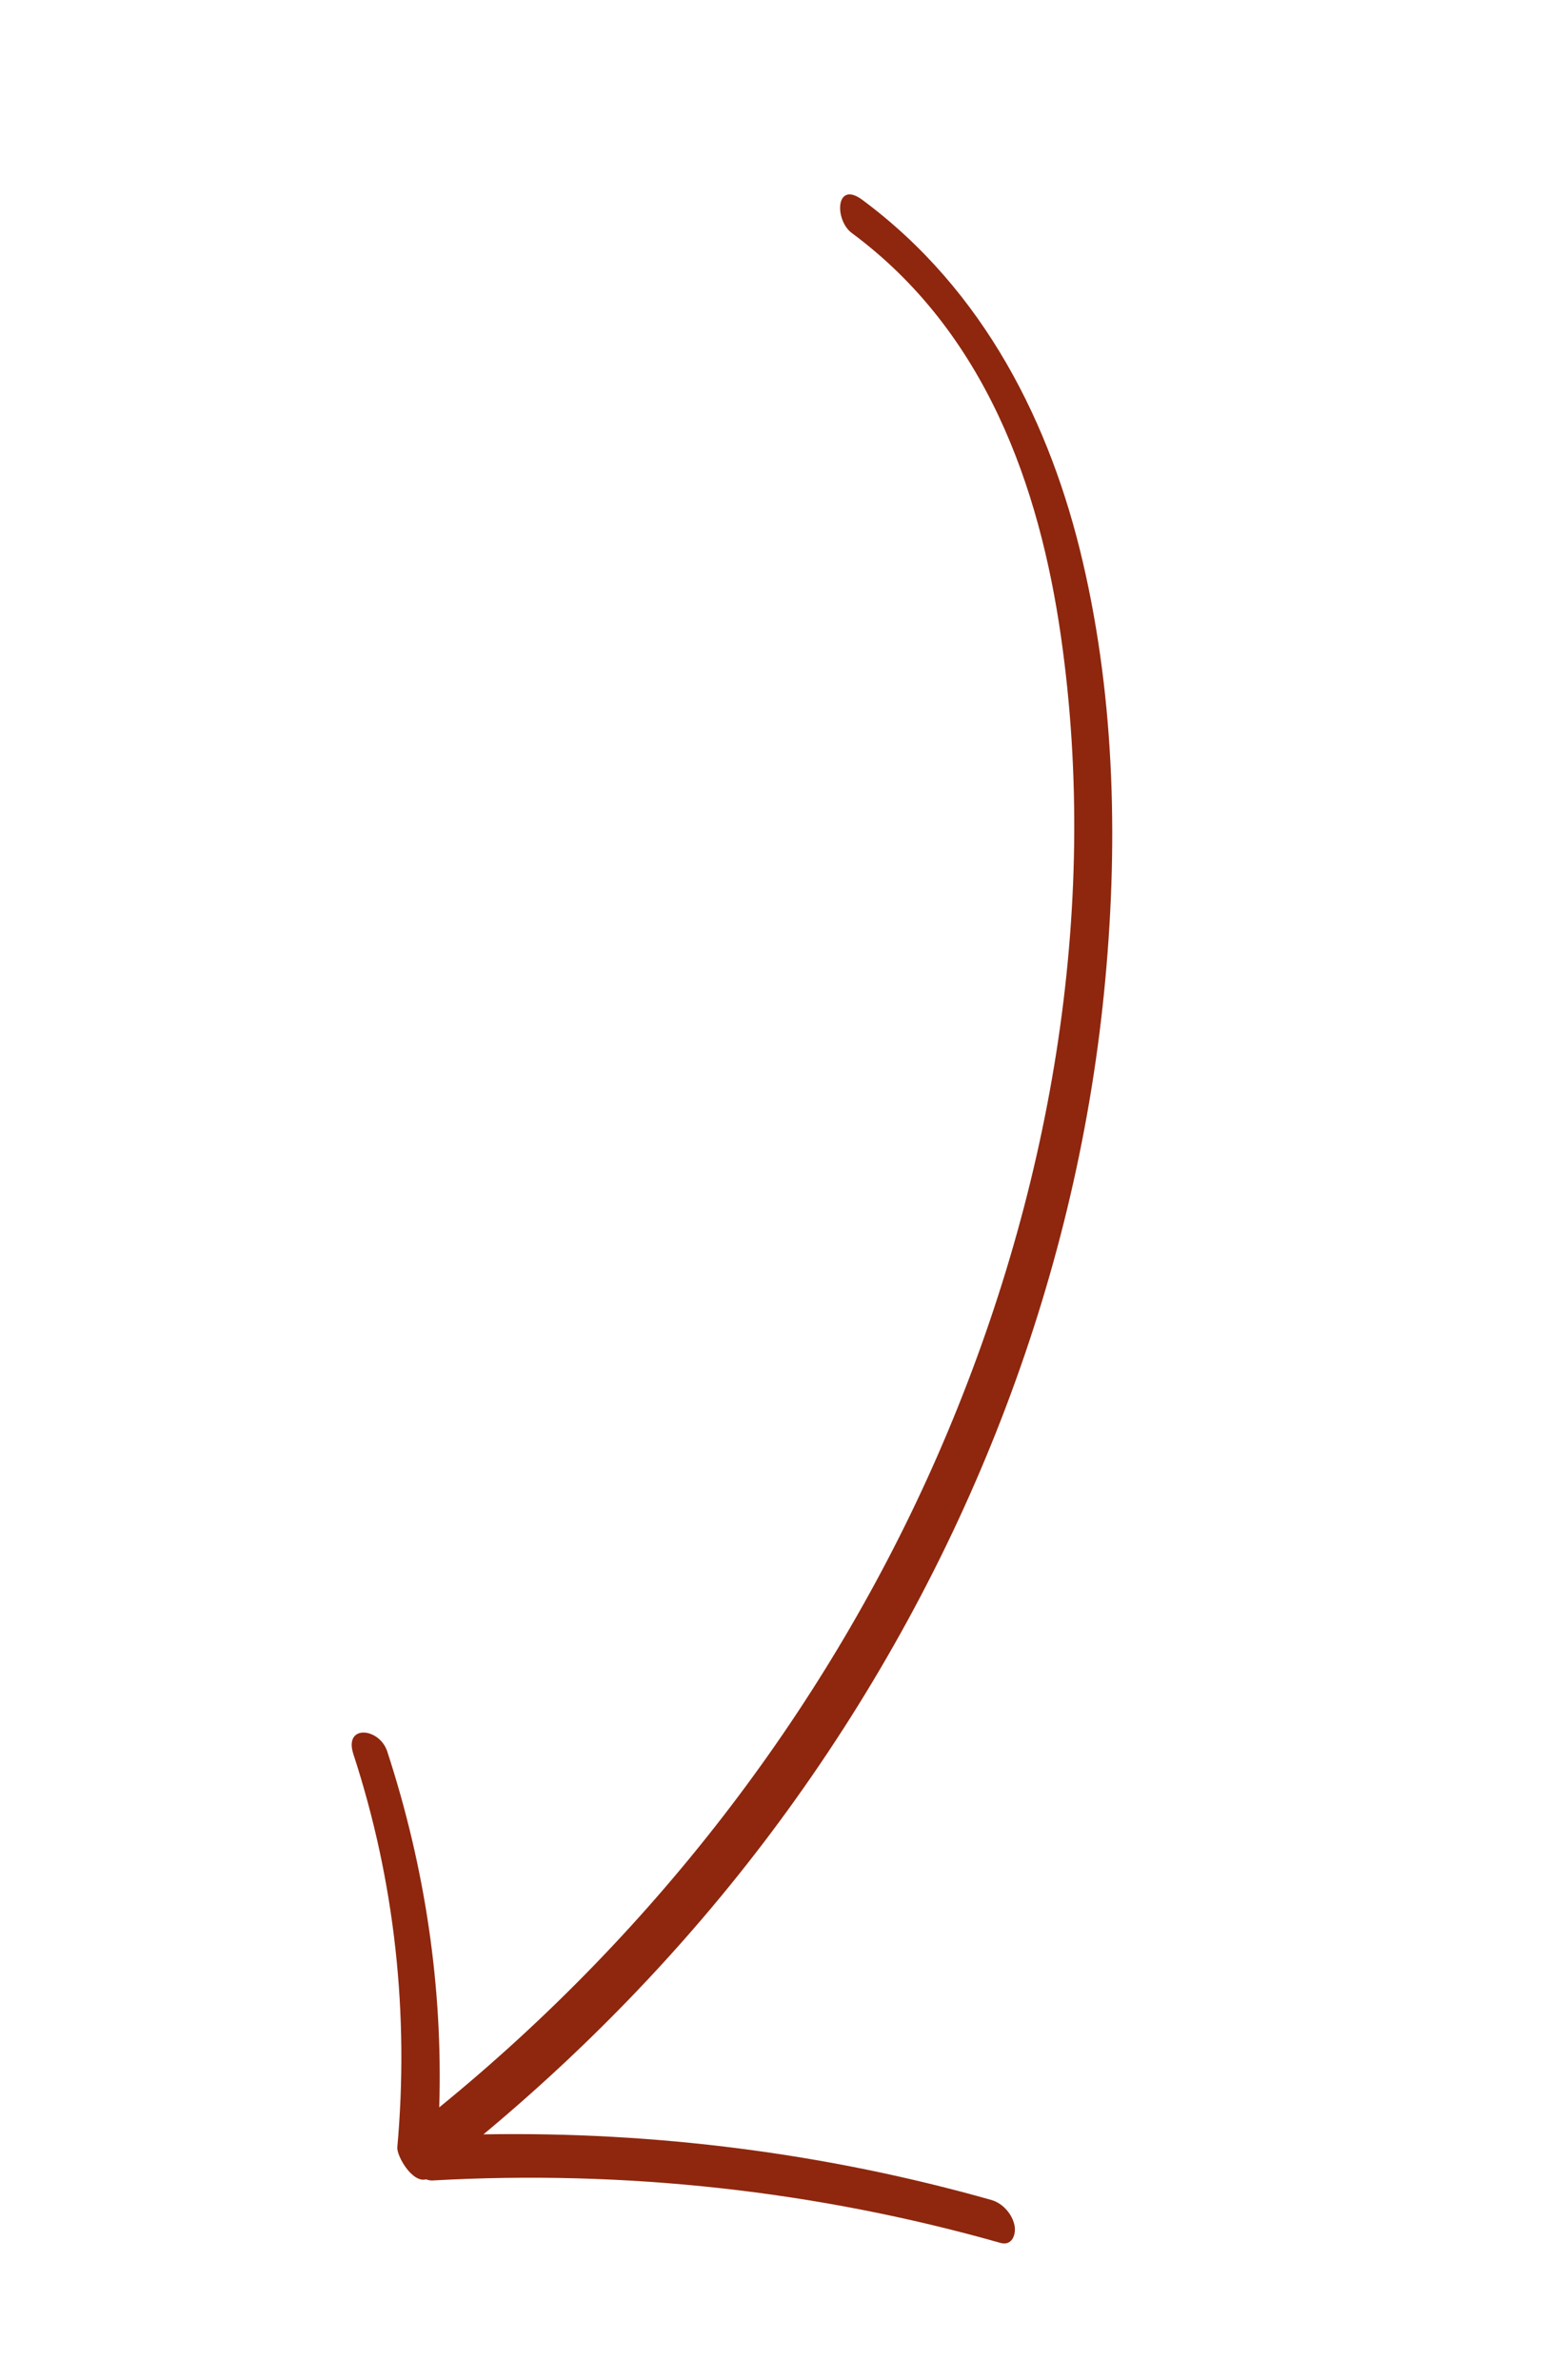 <svg width="1146" height="1762" viewBox="0 0 1146 1762" fill="none" xmlns="http://www.w3.org/2000/svg">
<mask id="mask0_39_663" style="mask-type:luminance" maskUnits="userSpaceOnUse" x="256" y="138" width="571" height="1526">
<path d="M256.799 138.247H826.144V1663.79H256.799V138.247Z" fill="white"/>
</mask>
<g mask="url(#mask0_39_663)">
<path d="M286.855 1296.7C314.893 1382.47 328.159 1471.2 325.375 1560.26C487.923 1427.91 614.309 1260.8 694.39 1077.95C777.936 887.316 815.15 675.163 785.947 471.257C770.096 360.753 730.297 246.036 631.041 172.553C618.002 162.885 618.882 133.223 638.796 147.965C729.558 215.207 778.419 314.496 802.054 415.713C826.456 520.026 828.445 629.515 817.821 735.376C796.231 950.041 714.758 1159.28 583.6 1340.12C519.768 1428.14 443.92 1508.8 358.129 1580.23C485.509 1578.02 612.746 1594.37 734.359 1628.8C743.279 1631.34 750.04 1639.73 751.574 1647.83C752.71 1653.69 750.182 1663.13 741.063 1660.57C605.218 1622.05 462.868 1606.37 320.603 1614.36C318.927 1614.46 317.222 1614.16 315.631 1613.52C305.405 1616.42 293.758 1596.22 294.326 1589.7C303.132 1491.78 292.65 1393.12 261.799 1298.78C254.47 1276.43 281.059 1279.04 286.855 1296.7Z" fill="#8E270E"/>
</g>
</svg>
